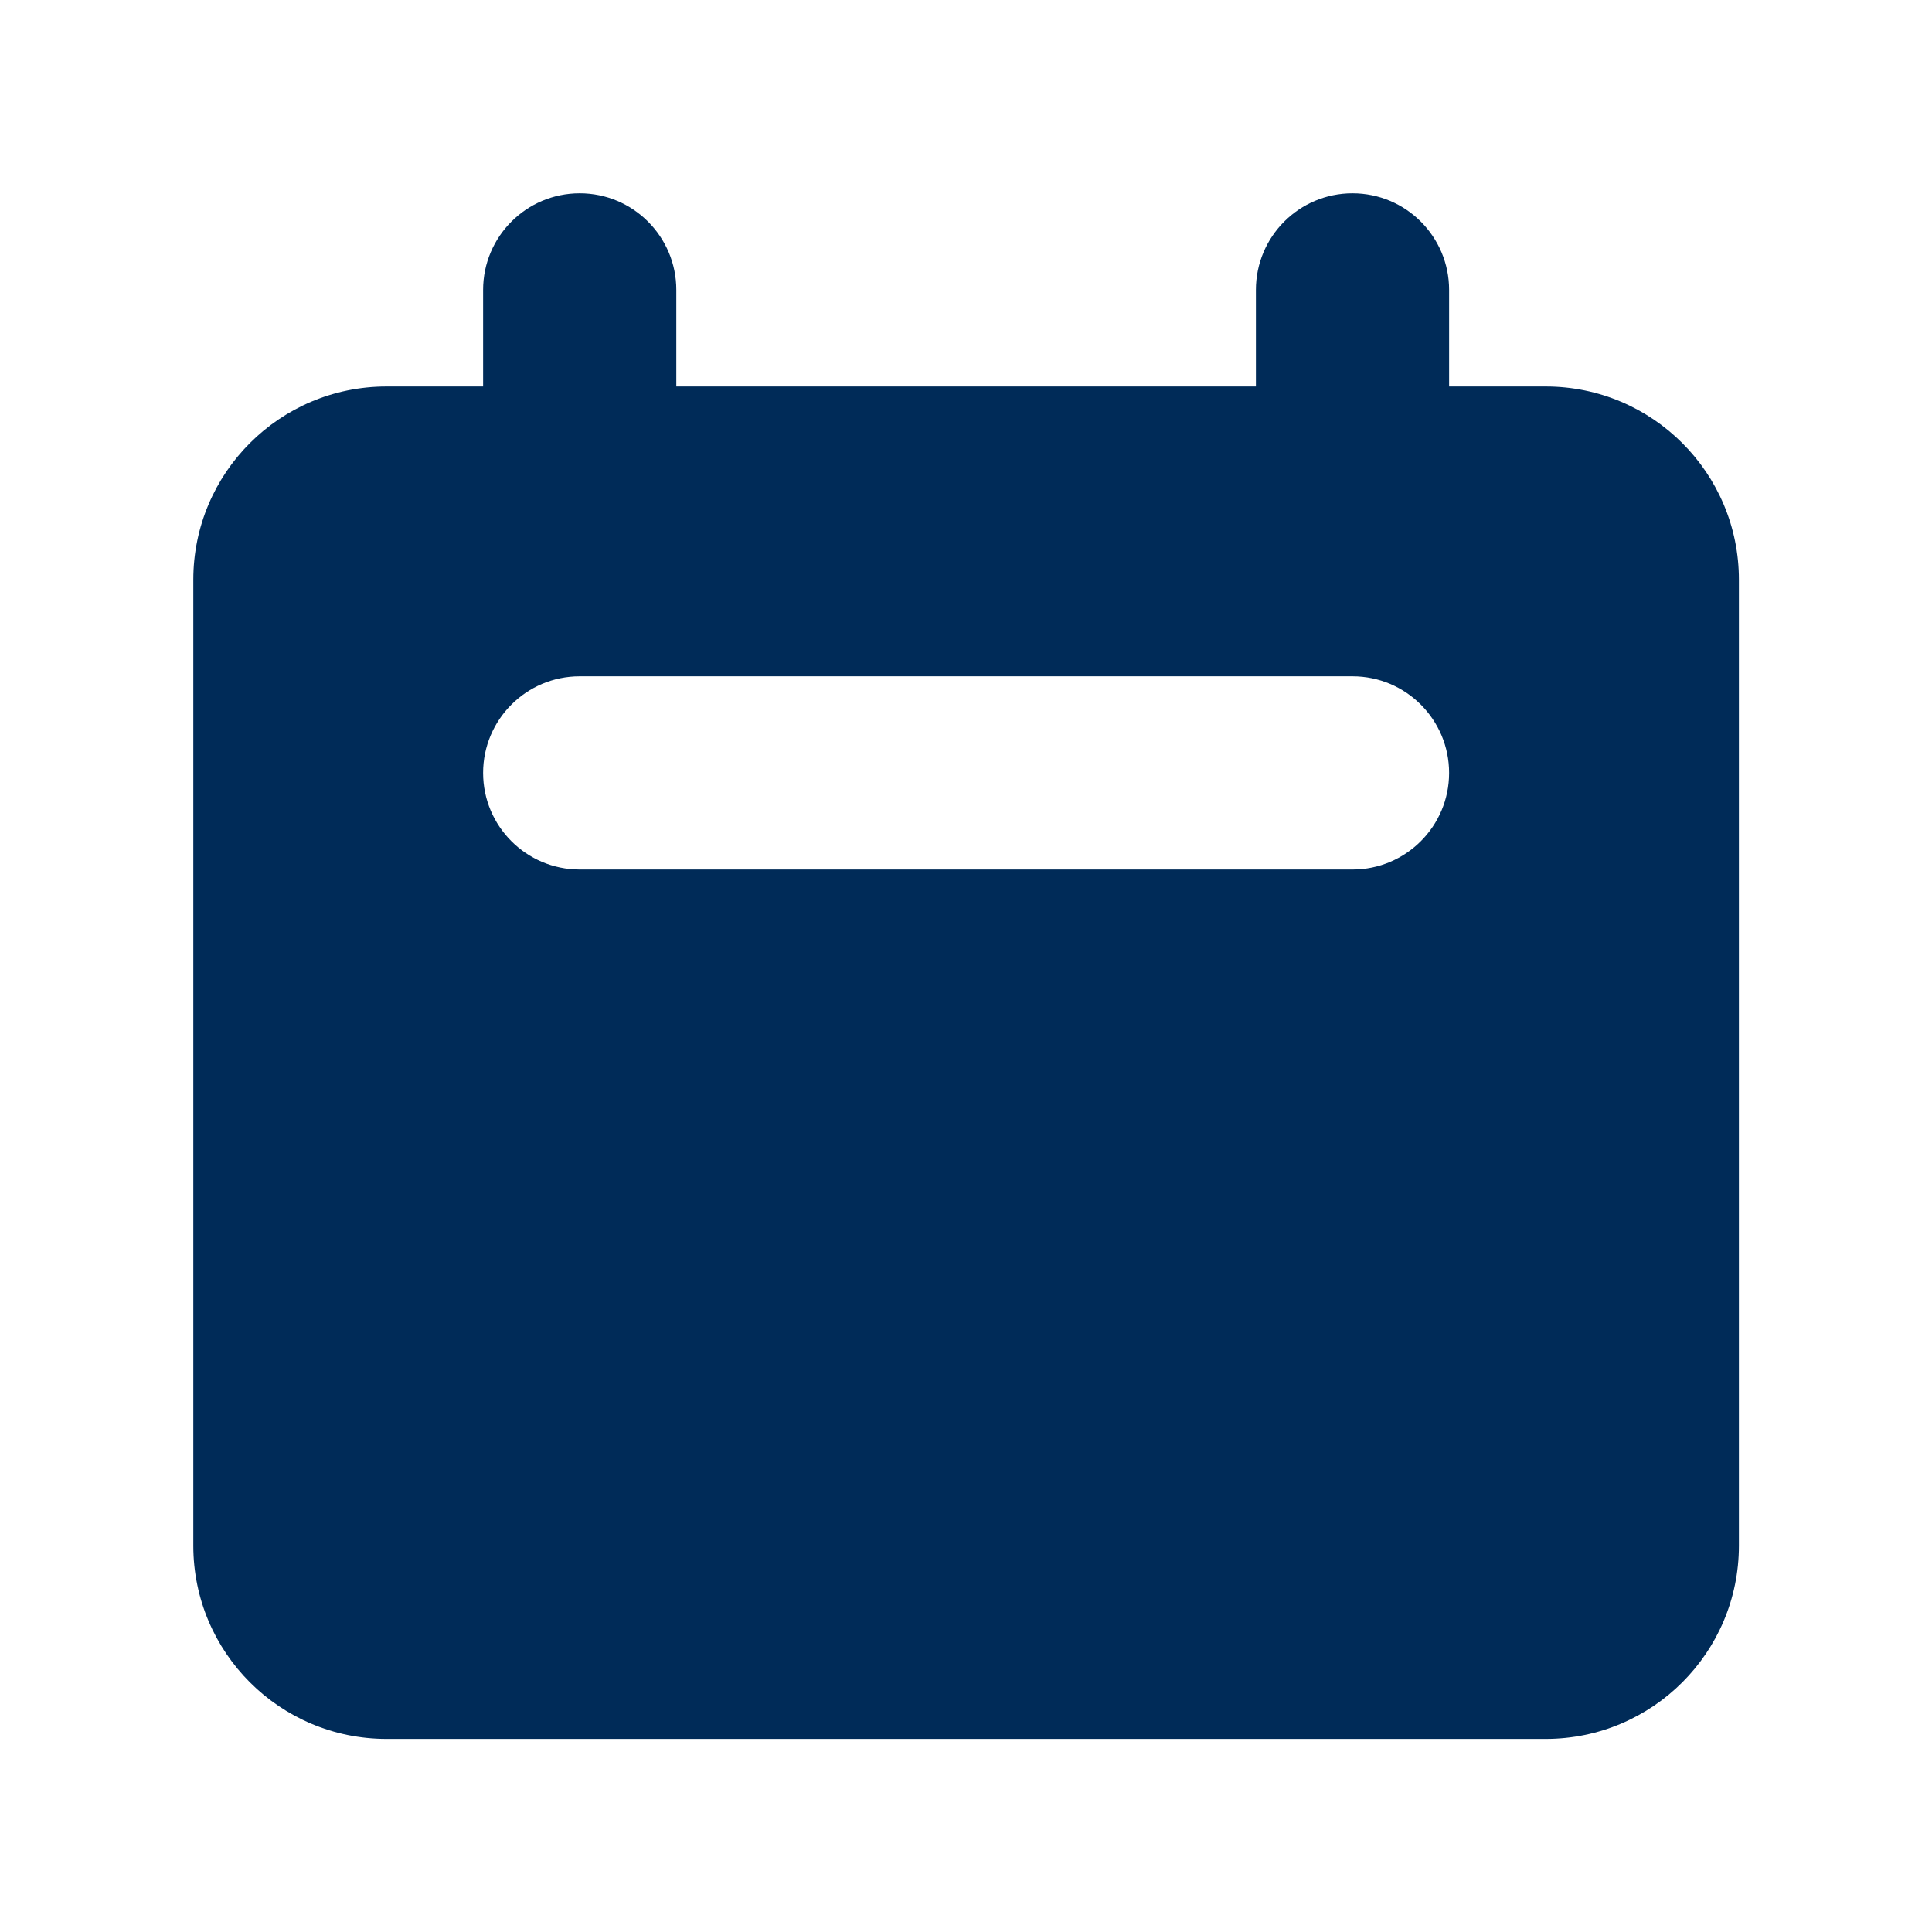 <svg width="18" height="18" viewBox="0 0 18 18" fill="none" xmlns="http://www.w3.org/2000/svg">
<path fill-rule="evenodd" clip-rule="evenodd" d="M5.401 1.801C4.904 1.801 4.501 2.204 4.501 2.701V3.601H3.601C2.607 3.601 1.801 4.407 1.801 5.401V14.401C1.801 15.395 2.607 16.201 3.601 16.201H14.401C15.395 16.201 16.201 15.395 16.201 14.401V5.401C16.201 4.407 15.395 3.601 14.401 3.601H13.501V2.701C13.501 2.204 13.098 1.801 12.601 1.801C12.104 1.801 11.701 2.204 11.701 2.701V3.601H6.301V2.701C6.301 2.204 5.898 1.801 5.401 1.801ZM5.401 6.301C4.904 6.301 4.501 6.704 4.501 7.201C4.501 7.698 4.904 8.101 5.401 8.101H12.601C13.098 8.101 13.501 7.698 13.501 7.201C13.501 6.704 13.098 6.301 12.601 6.301H5.401Z" fill="#002B58"/>
</svg>
